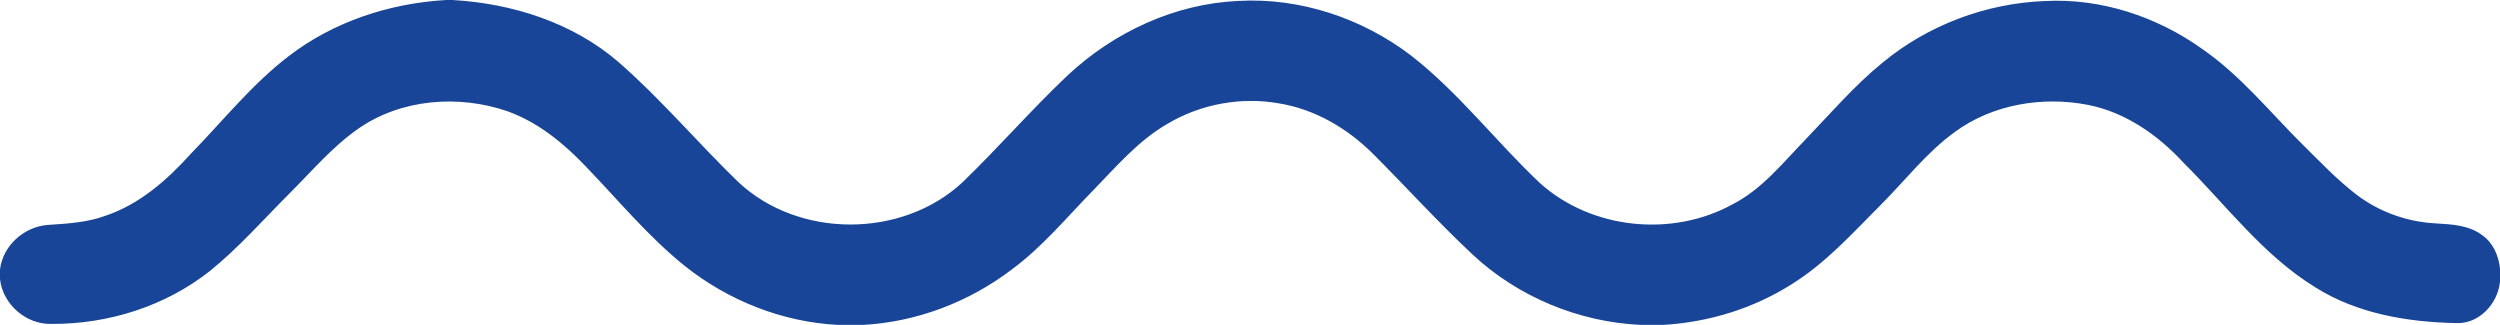
	<svg width="731pt" height="95pt" viewBox="0 0 731 95" version="1.1" xmlns="http://www.w3.org/2000/svg">
	<g>
	<path fill="#184597" opacity="1.00" d=" M 130.44 0.00 L 132.33 0.00 C 149.81 1.01 167.44 6.59 180.85 18.14 C 193.31 29.01 203.98 41.72 215.85 53.20 C 233.46 69.76 263.66 69.78 281.37 53.37 C 291.88 43.23 301.48 32.17 312.09 22.12 C 325.60 9.44 343.43 1.11 362.05 0.27 C 380.14 -0.75 398.31 5.32 412.65 16.28 C 426.64 27.20 437.49 41.48 450.35 53.60 C 465.45 67.12 489.04 69.47 506.71 59.68 C 515.25 55.30 521.27 47.63 527.84 40.88 C 535.22 33.21 542.18 25.06 550.46 18.32 C 563.78 7.30 580.74 0.95 598.00 0.30 C 614.30 -0.55 630.57 4.81 643.79 14.22 C 655.14 22.02 663.79 32.87 673.50 42.48 C 678.53 47.43 683.39 52.59 689.01 56.89 C 695.61 61.93 703.75 64.85 712.03 65.31 C 716.82 65.59 722.03 65.80 725.98 68.90 C 729.03 71.13 730.60 74.81 731.00 78.48 L 731.00 82.32 C 730.40 88.84 724.79 94.88 717.97 94.47 C 703.81 94.15 689.17 91.69 677.01 84.02 C 661.75 74.65 650.96 60.02 638.44 47.56 C 630.98 39.47 621.50 32.84 610.56 30.67 C 597.24 28.08 582.60 30.48 571.55 38.62 C 563.30 44.60 557.07 52.78 549.91 59.93 C 541.74 68.11 533.91 76.86 524.02 83.02 C 512.75 90.21 499.60 94.23 486.28 95.00 L 479.76 95.00 C 461.63 94.16 443.89 86.83 430.60 74.44 C 420.45 64.94 411.12 54.62 401.29 44.80 C 393.89 37.49 384.49 31.97 374.16 30.26 C 362.94 28.22 351.06 30.41 341.28 36.25 C 332.82 41.15 326.42 48.69 319.69 55.61 C 311.93 63.52 304.82 72.19 295.84 78.80 C 283.34 88.31 268.05 94.15 252.34 95.00 L 244.97 95.00 C 228.71 94.15 212.93 87.89 200.23 77.76 C 189.54 69.18 180.80 58.54 171.32 48.71 C 164.86 41.90 157.34 35.76 148.42 32.54 C 134.12 27.62 117.27 28.88 104.70 37.67 C 97.12 42.97 91.13 50.12 84.60 56.61 C 76.95 64.26 69.77 72.47 61.32 79.28 C 48.30 89.56 31.60 94.81 15.07 94.71 C 7.65 94.93 0.80 89.00 0.00 81.61 L 0.00 78.85 C 0.78 71.85 7.04 66.27 13.98 65.77 C 19.67 65.38 25.47 65.09 30.88 63.07 C 40.85 59.73 48.92 52.58 55.85 44.90 C 65.23 35.29 73.68 24.63 84.40 16.43 C 97.57 6.29 113.94 0.96 130.44 0.00 Z" />
	</g>
	</svg>




